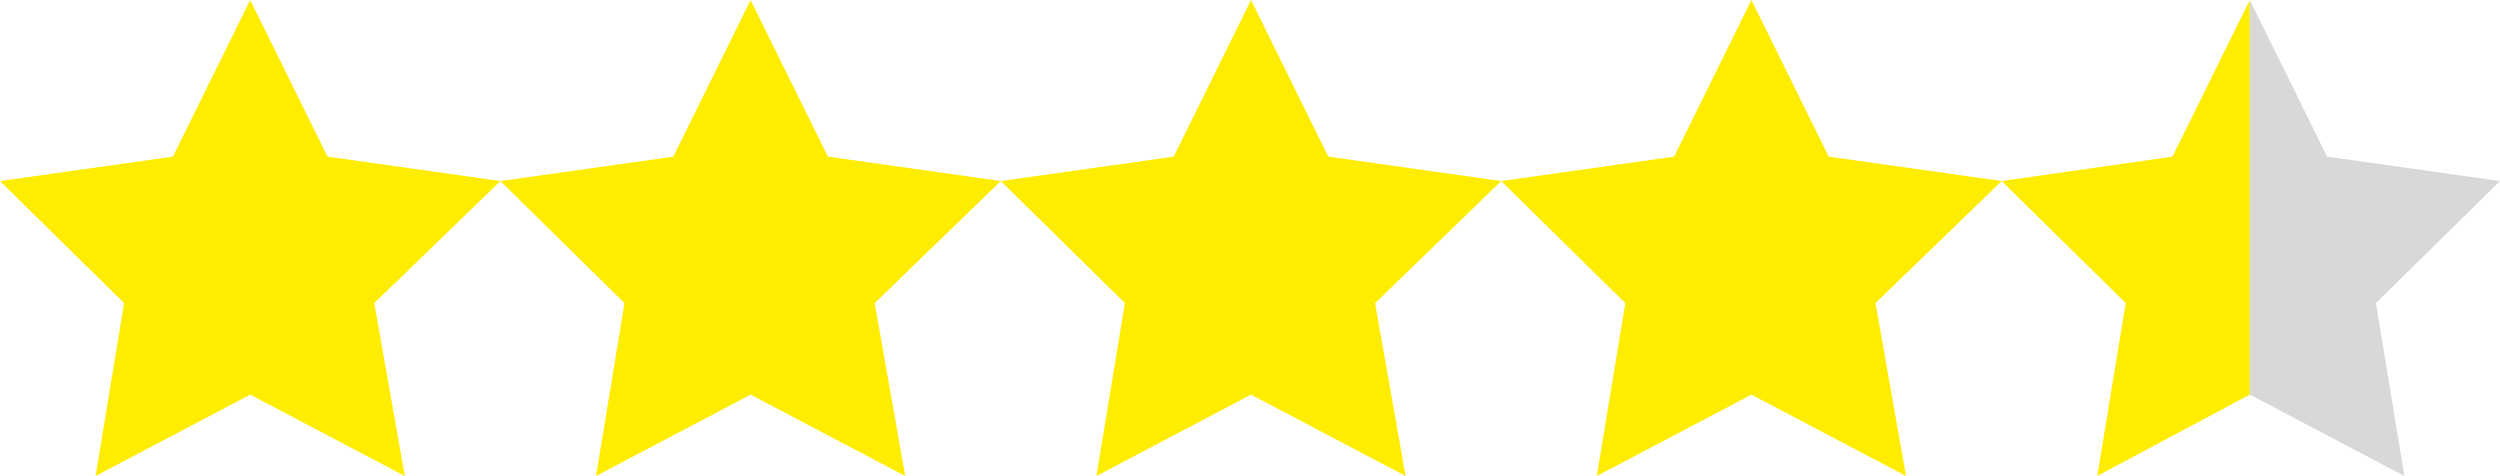 <svg id="Laag_1" xmlns="http://www.w3.org/2000/svg" viewBox="0 0 122.9 23.4"><style>.st0{fill:#FFED00;} .st1{fill:#D8D8D8;}</style><path class="st0" d="M12.3 0l3.8 7.7 8.5 1.2-6.2 6 1.5 8.5-7.6-4-7.6 4 1.4-8.5-6.1-6 8.5-1.2z"/><path class="st0" d="M36.9 0l3.8 7.7 8.5 1.2-6.2 6 1.5 8.5-7.6-4-7.6 4 1.4-8.5-6.1-6 8.5-1.2z"/><path class="st0" d="M61.5 0l3.8 7.7 8.5 1.2-6.2 6 1.5 8.5-7.6-4-7.6 4 1.4-8.5-6.1-6 8.5-1.2zM86.1 0l3.8 7.7 8.5 1.2-6.2 6 1.5 8.5-7.6-4-7.6 4 1.4-8.5-6.1-6 8.5-1.2zM106.8 7.7l-8.4 1.2 6.1 6-1.4 8.5 7.5-4V0z"/><path class="st1" d="M122.9 8.9l-8.5-1.2-3.8-7.7v19.4l7.6 4-1.4-8.5z"/></svg>